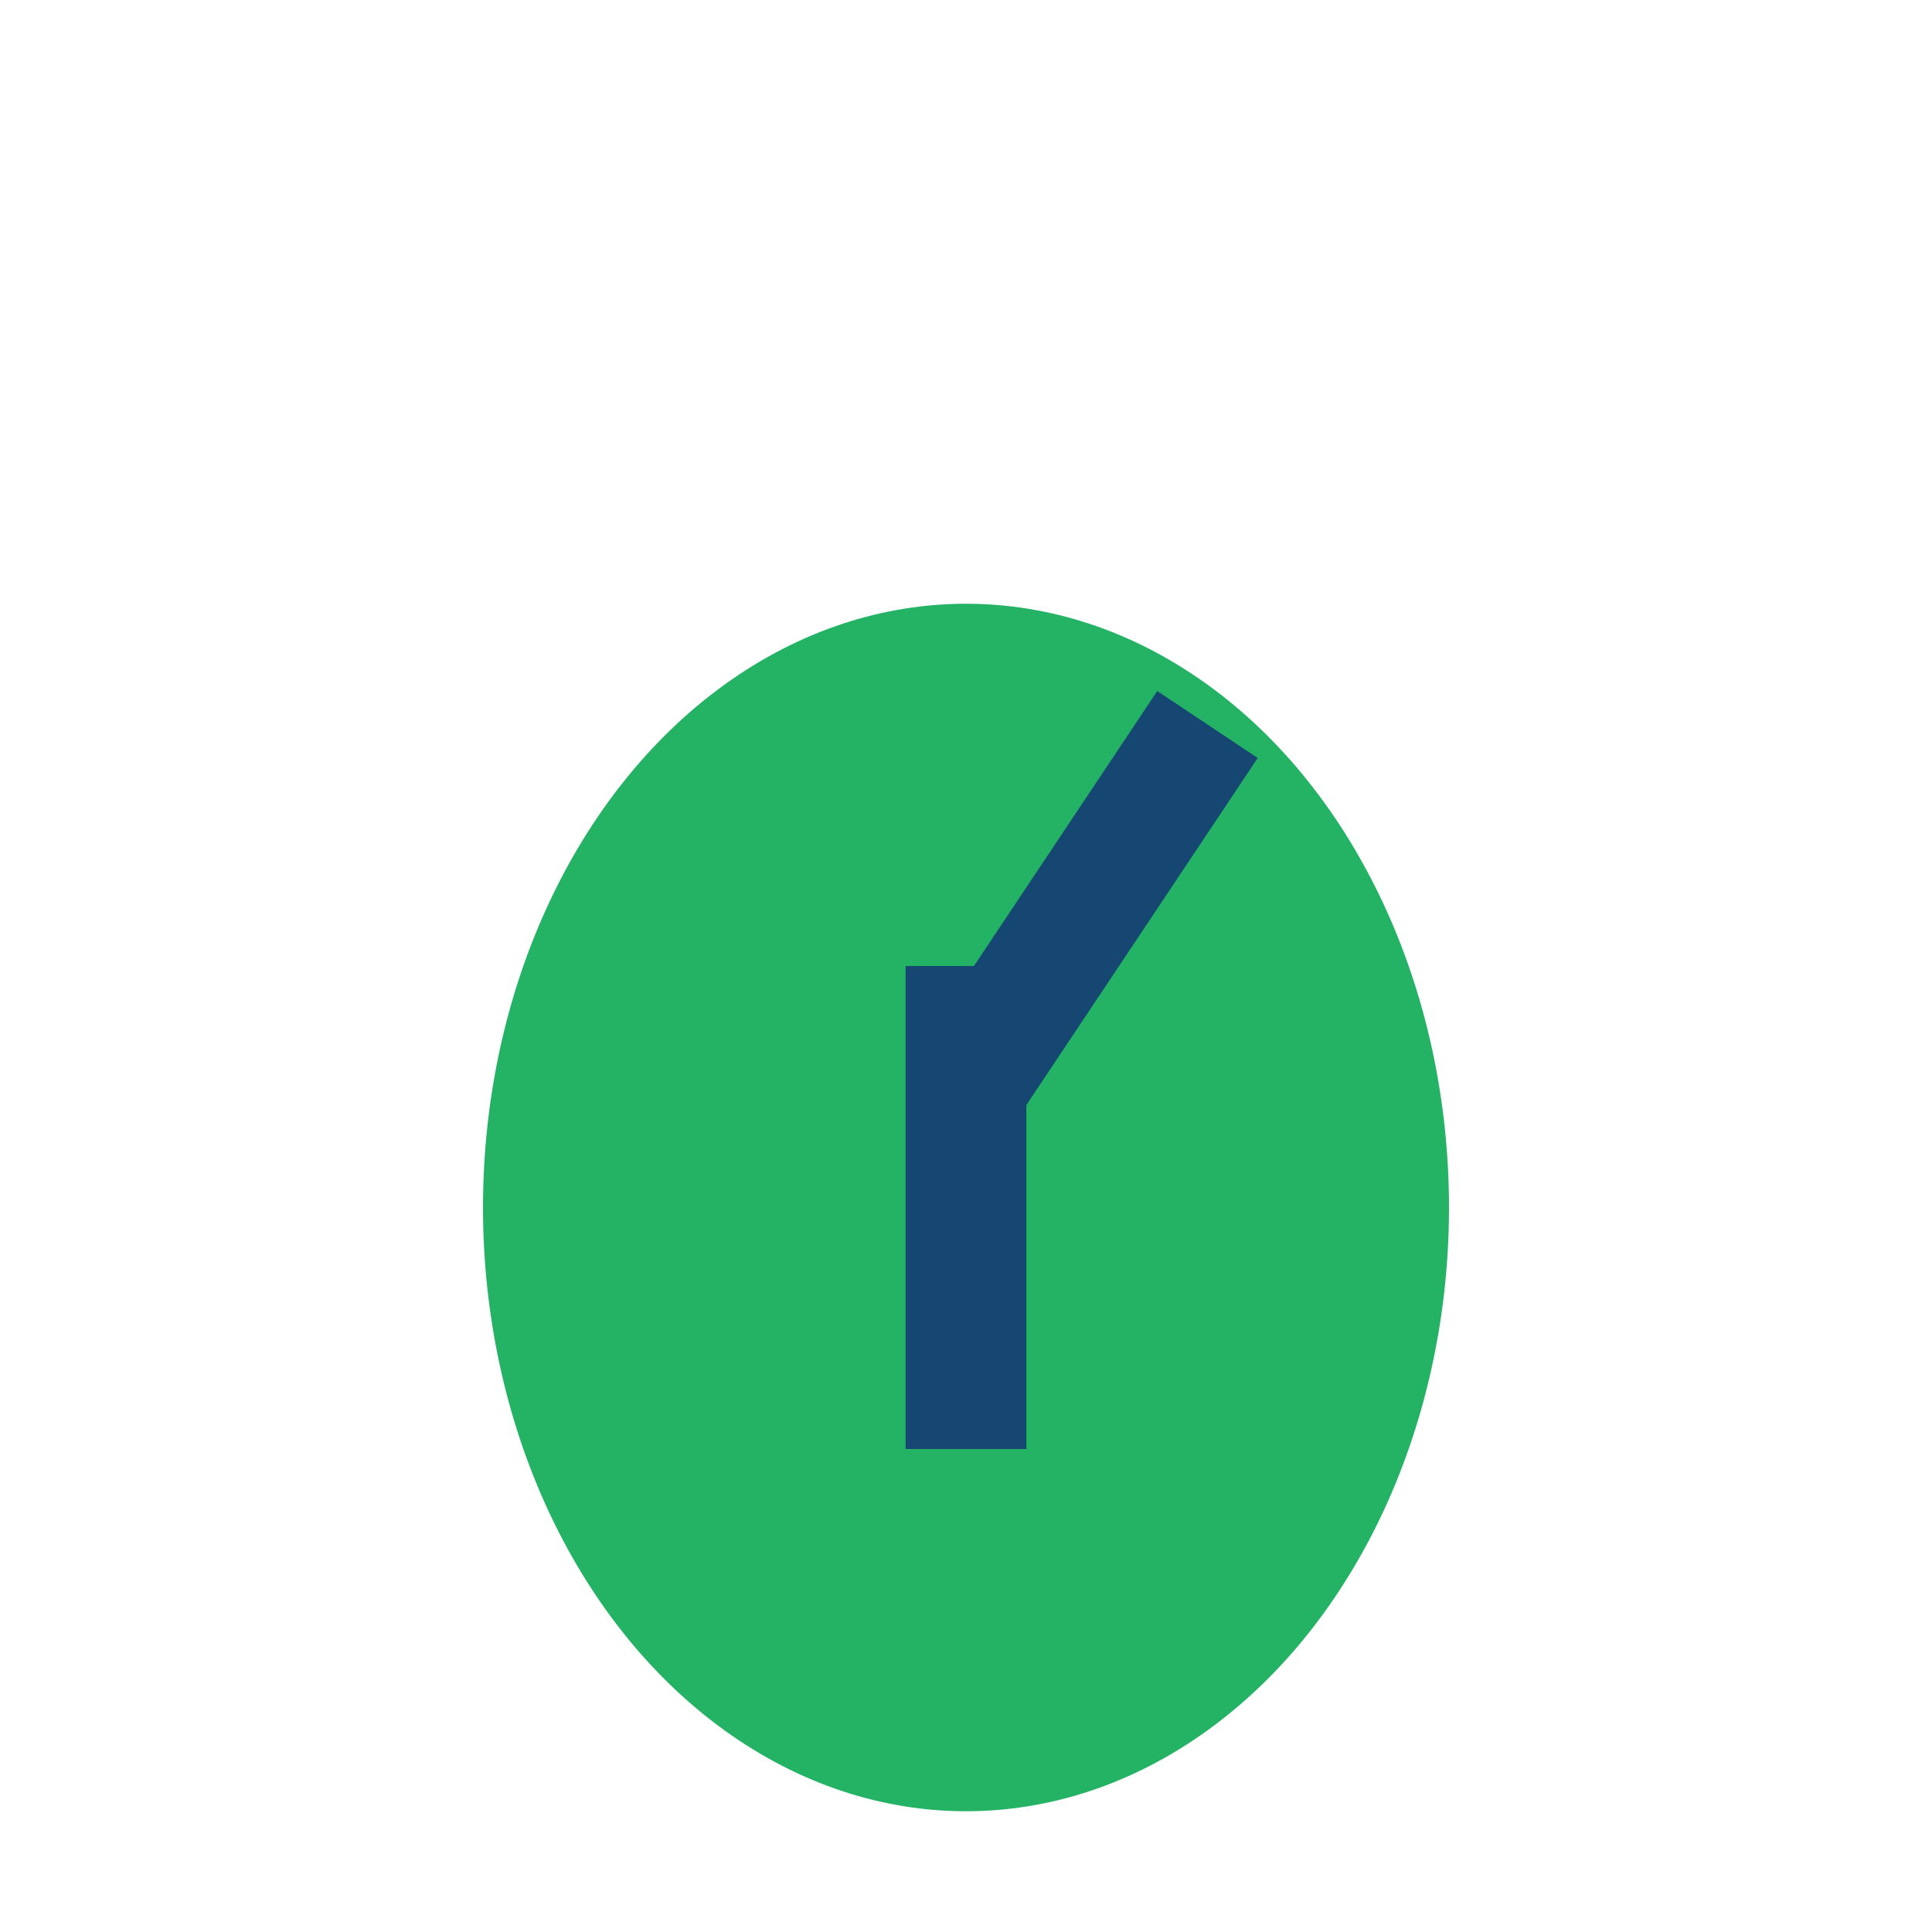 <?xml version="1.0" encoding="UTF-8"?>
<svg xmlns="http://www.w3.org/2000/svg" width="32" height="32" viewBox="0 0 32 32"><ellipse cx="16" cy="20" rx="8" ry="10" fill="#24B365"/><path d="M16 24v-8M16 18l4-6" stroke="#164772" stroke-width="2"/></svg>